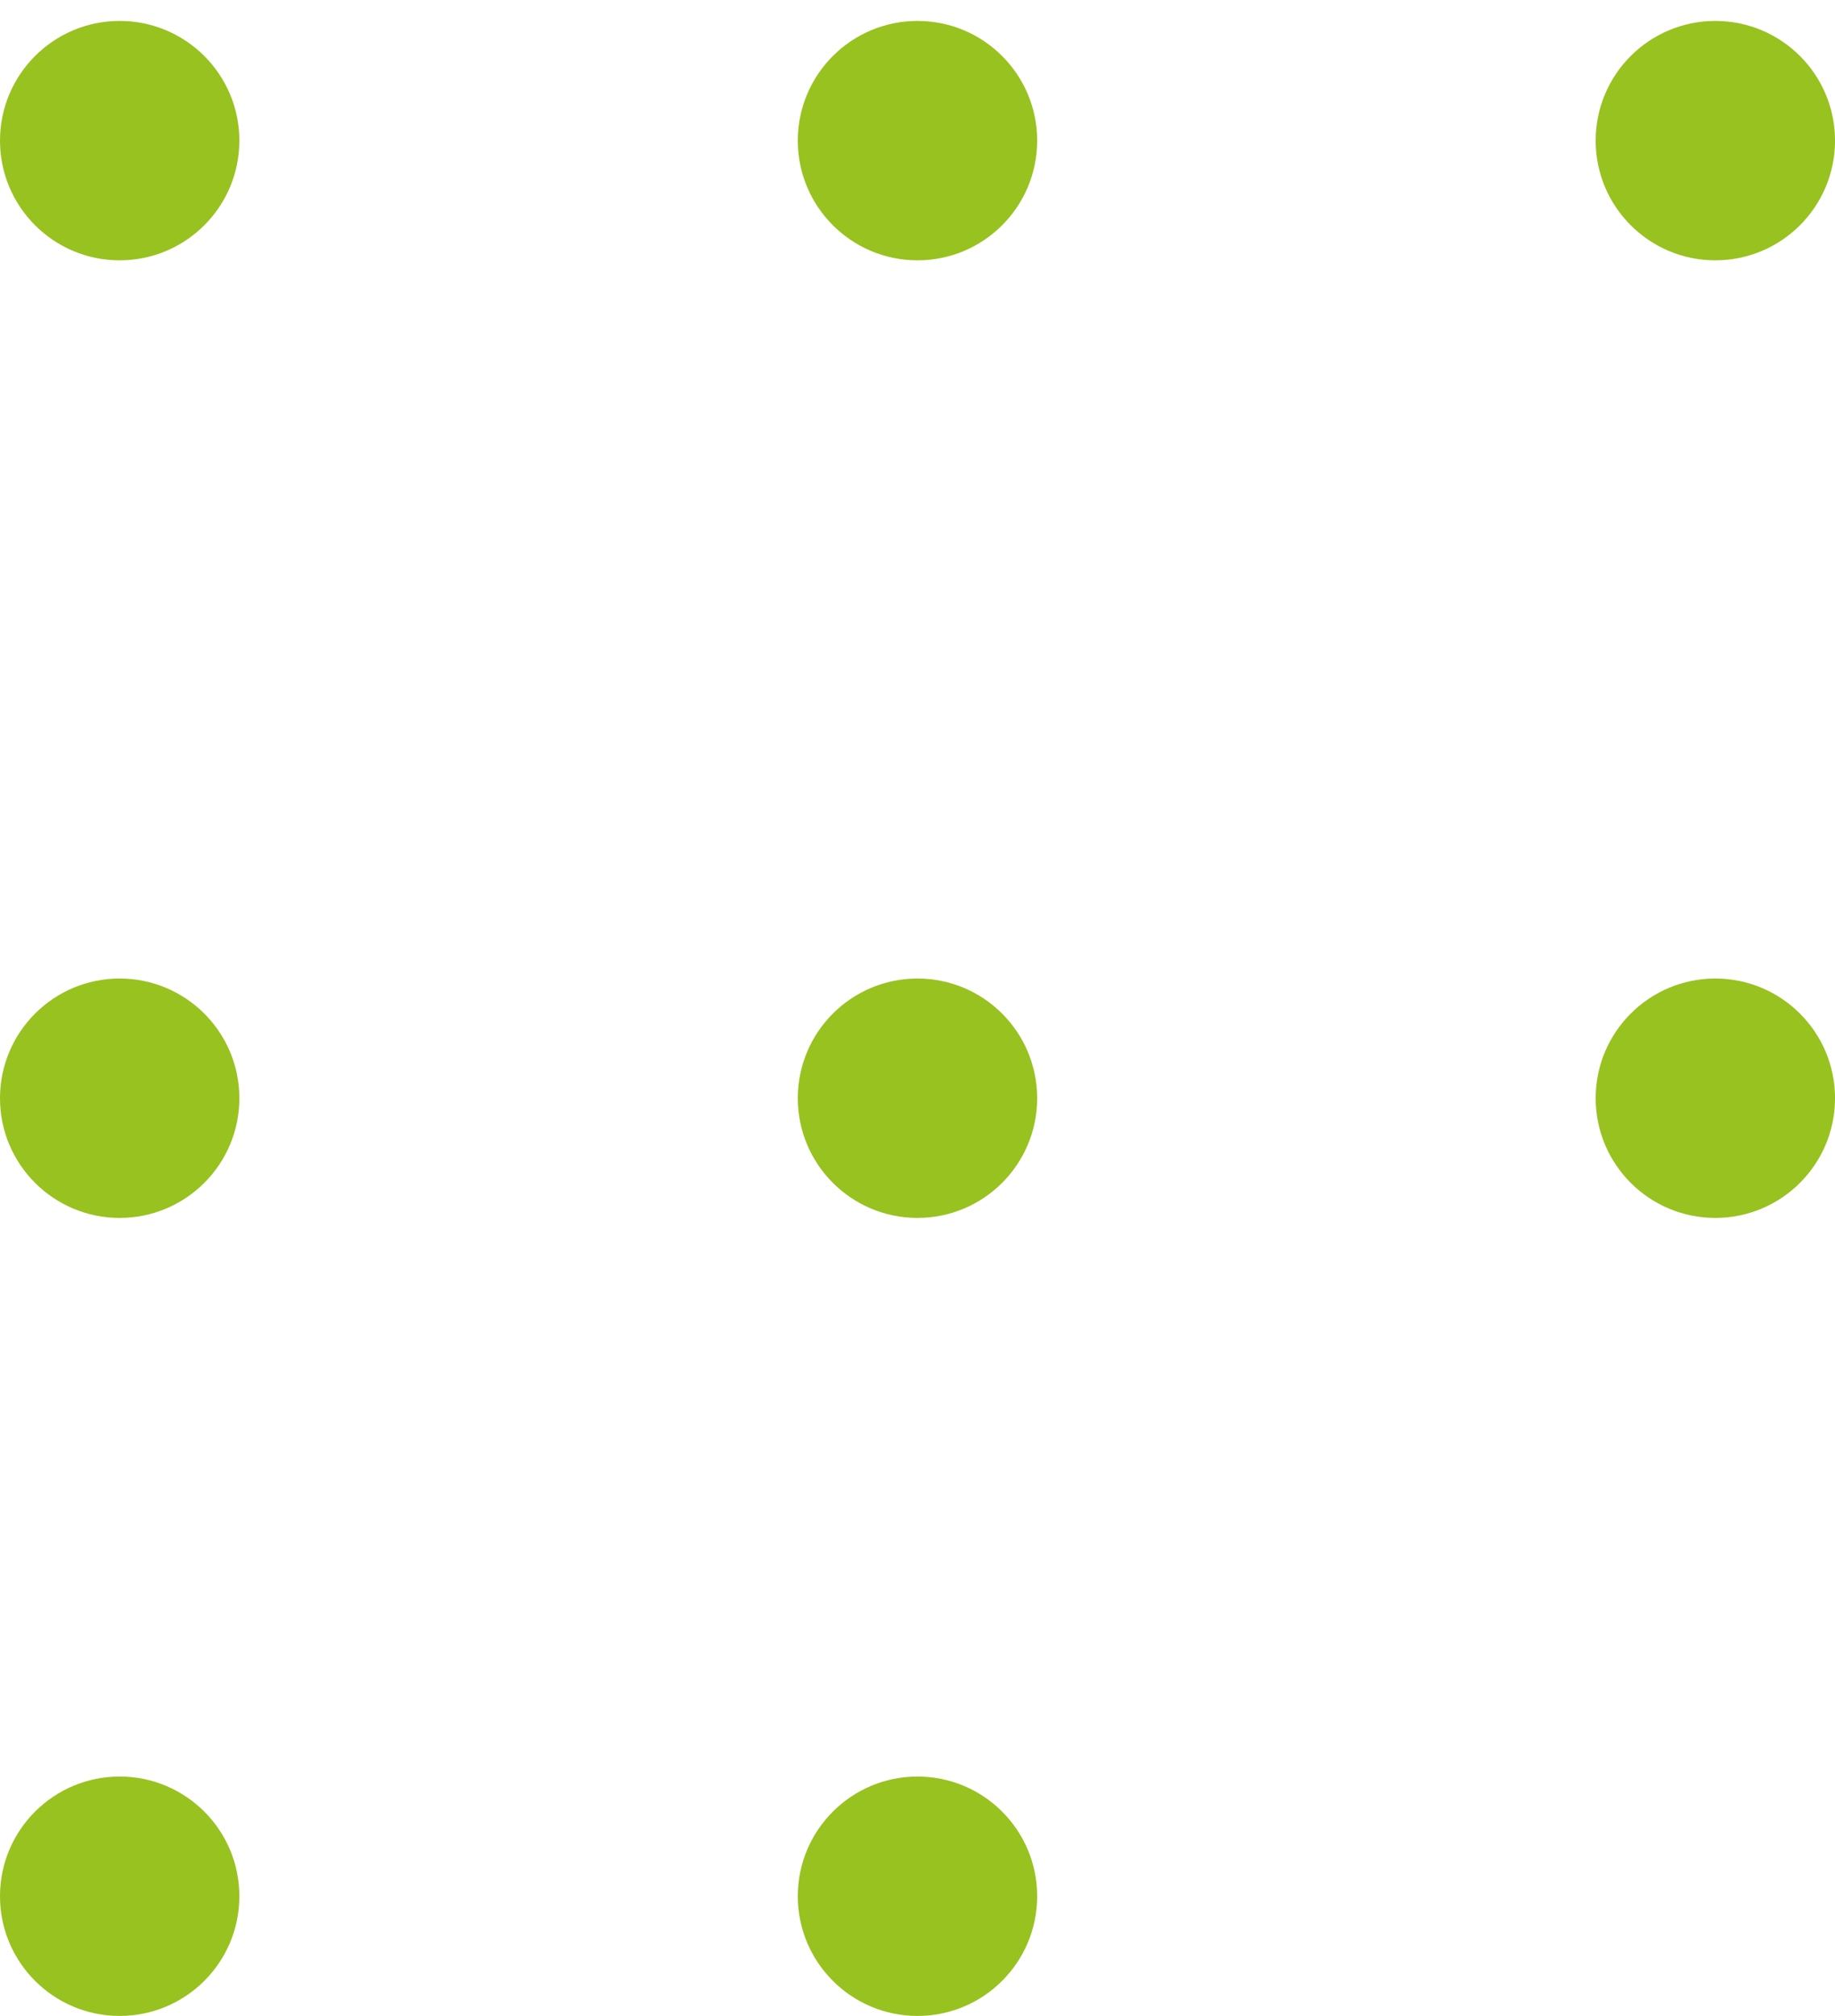 <?xml version="1.0" encoding="UTF-8"?> <svg xmlns="http://www.w3.org/2000/svg" width="61" height="67" viewBox="0 0 61 67" fill="none"> <path d="M30.5 67C32.697 67 34.478 65.219 34.478 63.022C34.478 60.825 32.697 59.044 30.5 59.044C28.303 59.044 26.521 60.825 26.521 63.022C26.521 65.219 28.303 67 30.5 67Z" fill="#98C21F"></path> <path d="M3.978 67C6.175 67 7.957 65.219 7.957 63.022C7.957 60.825 6.175 59.044 3.978 59.044C1.781 59.044 0 60.825 0 63.022C0 65.219 1.781 67 3.978 67Z" fill="#98C21F"></path> <path d="M30.5 40.478C32.697 40.478 34.478 38.697 34.478 36.5C34.478 34.303 32.697 32.522 30.5 32.522C28.303 32.522 26.521 34.303 26.521 36.5C26.521 38.697 28.303 40.478 30.5 40.478Z" fill="#98C21F"></path> <path d="M3.978 40.478C6.175 40.478 7.957 38.697 7.957 36.5C7.957 34.303 6.175 32.522 3.978 32.522C1.781 32.522 0 34.303 0 36.5C0 38.697 1.781 40.478 3.978 40.478Z" fill="#98C21F"></path> <path d="M57.022 40.478C59.219 40.478 61.001 38.697 61.001 36.5C61.001 34.303 59.219 32.522 57.022 32.522C54.825 32.522 53.044 34.303 53.044 36.5C53.044 38.697 54.825 40.478 57.022 40.478Z" fill="#98C21F"></path> <path d="M30.5 8.652C32.697 8.652 34.478 6.871 34.478 4.674C34.478 2.477 32.697 0.696 30.5 0.696C28.303 0.696 26.521 2.477 26.521 4.674C26.521 6.871 28.303 8.652 30.5 8.652Z" fill="#98C21F"></path> <path d="M3.978 8.652C6.175 8.652 7.957 6.871 7.957 4.674C7.957 2.477 6.175 0.696 3.978 0.696C1.781 0.696 0 2.477 0 4.674C0 6.871 1.781 8.652 3.978 8.652Z" fill="#98C21F"></path> <path d="M57.022 8.652C59.219 8.652 61.001 6.871 61.001 4.674C61.001 2.477 59.219 0.696 57.022 0.696C54.825 0.696 53.044 2.477 53.044 4.674C53.044 6.871 54.825 8.652 57.022 8.652Z" fill="#98C21F"></path> </svg> 